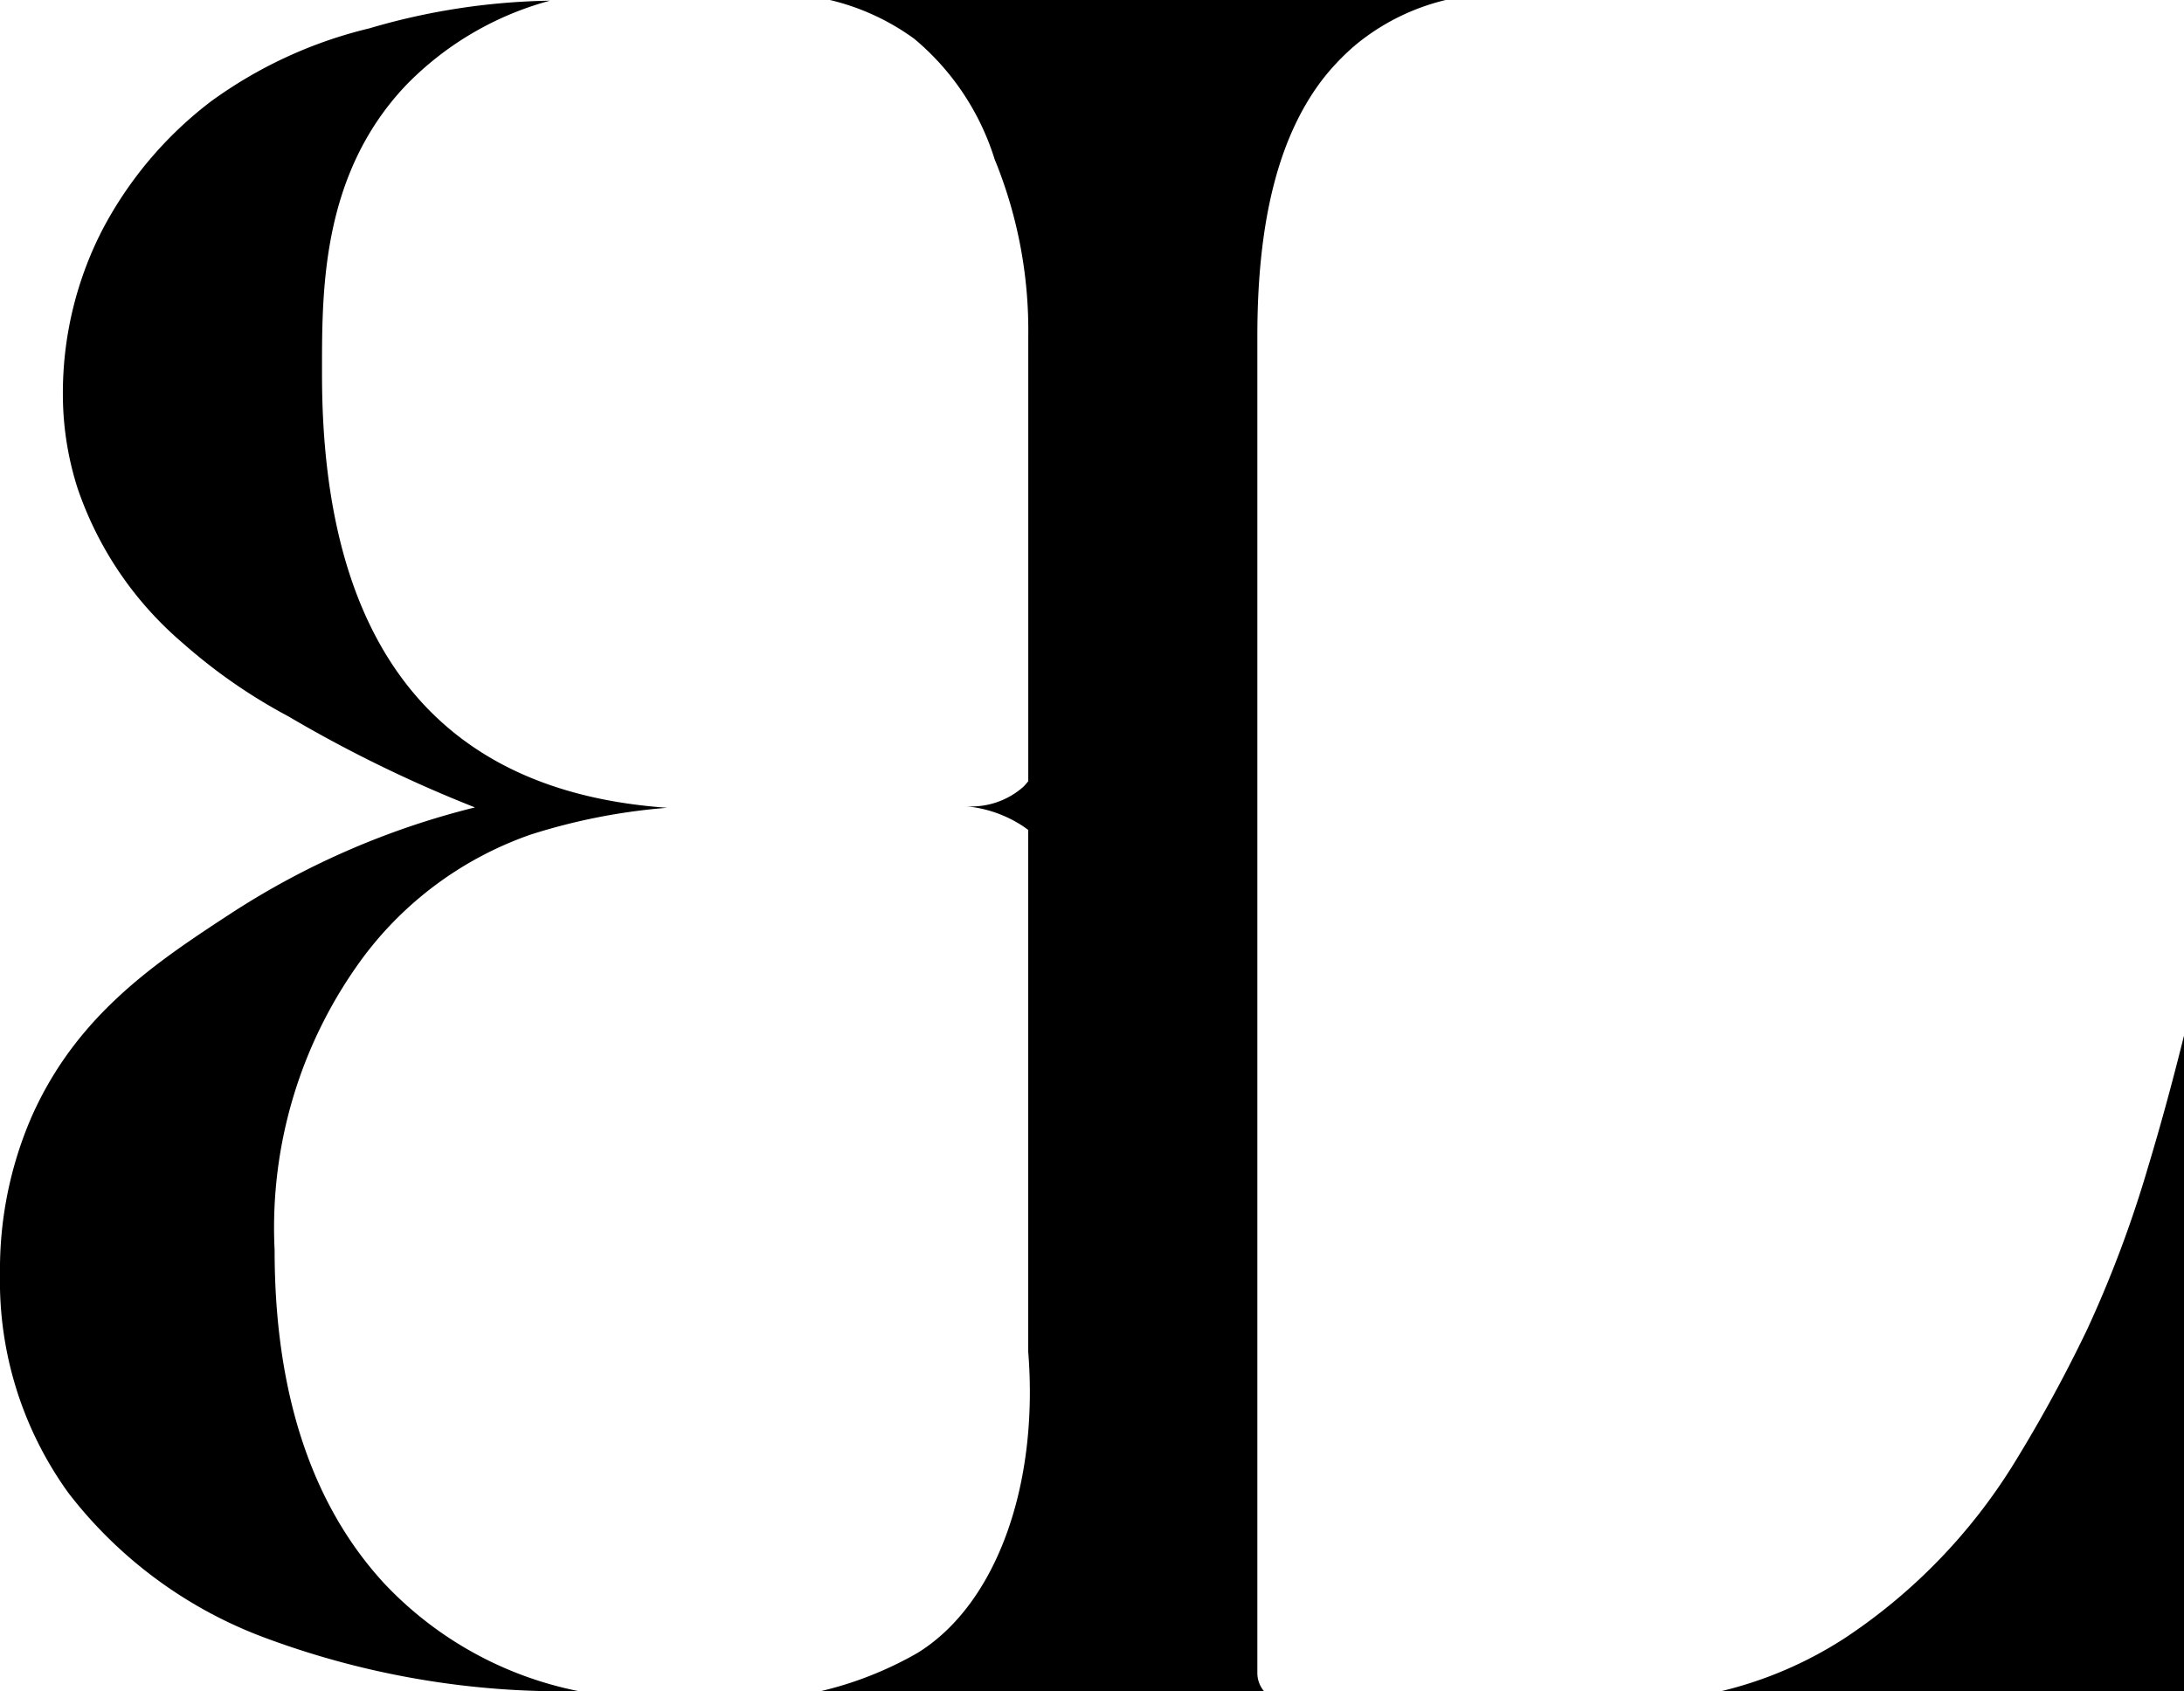 <svg xmlns="http://www.w3.org/2000/svg" viewBox="0 0 53.492 41.428">
    <defs>
        <style>
            @media (prefers-color-scheme: light) {
                path {
                    fill: #282826;
                }
            }
            @media (prefers-color-scheme: dark) {
                path {
                    fill: white;
                }
            }
        </style>
    </defs>
    <g>
    <path
          d="M35.409,0a5.468,5.468,0,0,0-2.194,1.089,5.728,5.728,0,0,0-.806.835C31.324,3.328,30.796,5.39,30.796,8.228V40.983a.685.685,0,0,0,.164.446H20.098a8.825,8.825,0,0,0,2.374-.937c1.914-1.18,2.977-4.074,2.712-7.381V20.331c-.055-.041-.113-.082-.173-.121a3.048,3.048,0,0,0-1.353-.459,1.923,1.923,0,0,0,1.399-.47,1.417,1.417,0,0,0,.128-.145V8.233a11.053,11.053,0,0,0-.825-4.335A6.267,6.267,0,0,0,22.392.95,5.763,5.763,0,0,0,20.327,0H35.409Z"/>
    <path
          d="M13.469.017A7.715,7.715,0,0,0,9.94,2.092C7.844,4.307,7.887,7.191,7.887,9.178c0,6.654,2.844,10.219,8.456,10.61a14.823,14.823,0,0,0-3.349.658,8.685,8.685,0,0,0-4.077,2.975A11.147,11.147,0,0,0,6.726,30.626c0,3.493.907,6.242,2.695,8.174a8.93,8.93,0,0,0,4.754,2.628A20.86,20.86,0,0,1,6.554,40.144a10.835,10.835,0,0,1-4.875-3.567A8.858,8.858,0,0,1,0,31.208a9.395,9.395,0,0,1,.762-3.823c1.11-2.526,3.067-3.814,4.889-5.006a19.576,19.576,0,0,1,5.982-2.6,32.456,32.456,0,0,1-4.569-2.23,13.368,13.368,0,0,1-2.58-1.789,8.635,8.635,0,0,1-2.586-3.806A7.543,7.543,0,0,1,1.54,9.668a8.743,8.743,0,0,1,.944-3.993A9.505,9.505,0,0,1,5.167,2.484,10.897,10.897,0,0,1,9.041.696,16.471,16.471,0,0,1,13.469.017Z"/>
    <path
          d="M53.492,25.37V41.428H42.159A9.731,9.731,0,0,0,45.22,40.105a13.87,13.87,0,0,0,4.122-4.278A35.559,35.559,0,0,0,51.13,32.546a28.767,28.767,0,0,0,1.482-3.957c.295-.975.59-2.052.88-3.219"/>
    </g>
</svg>